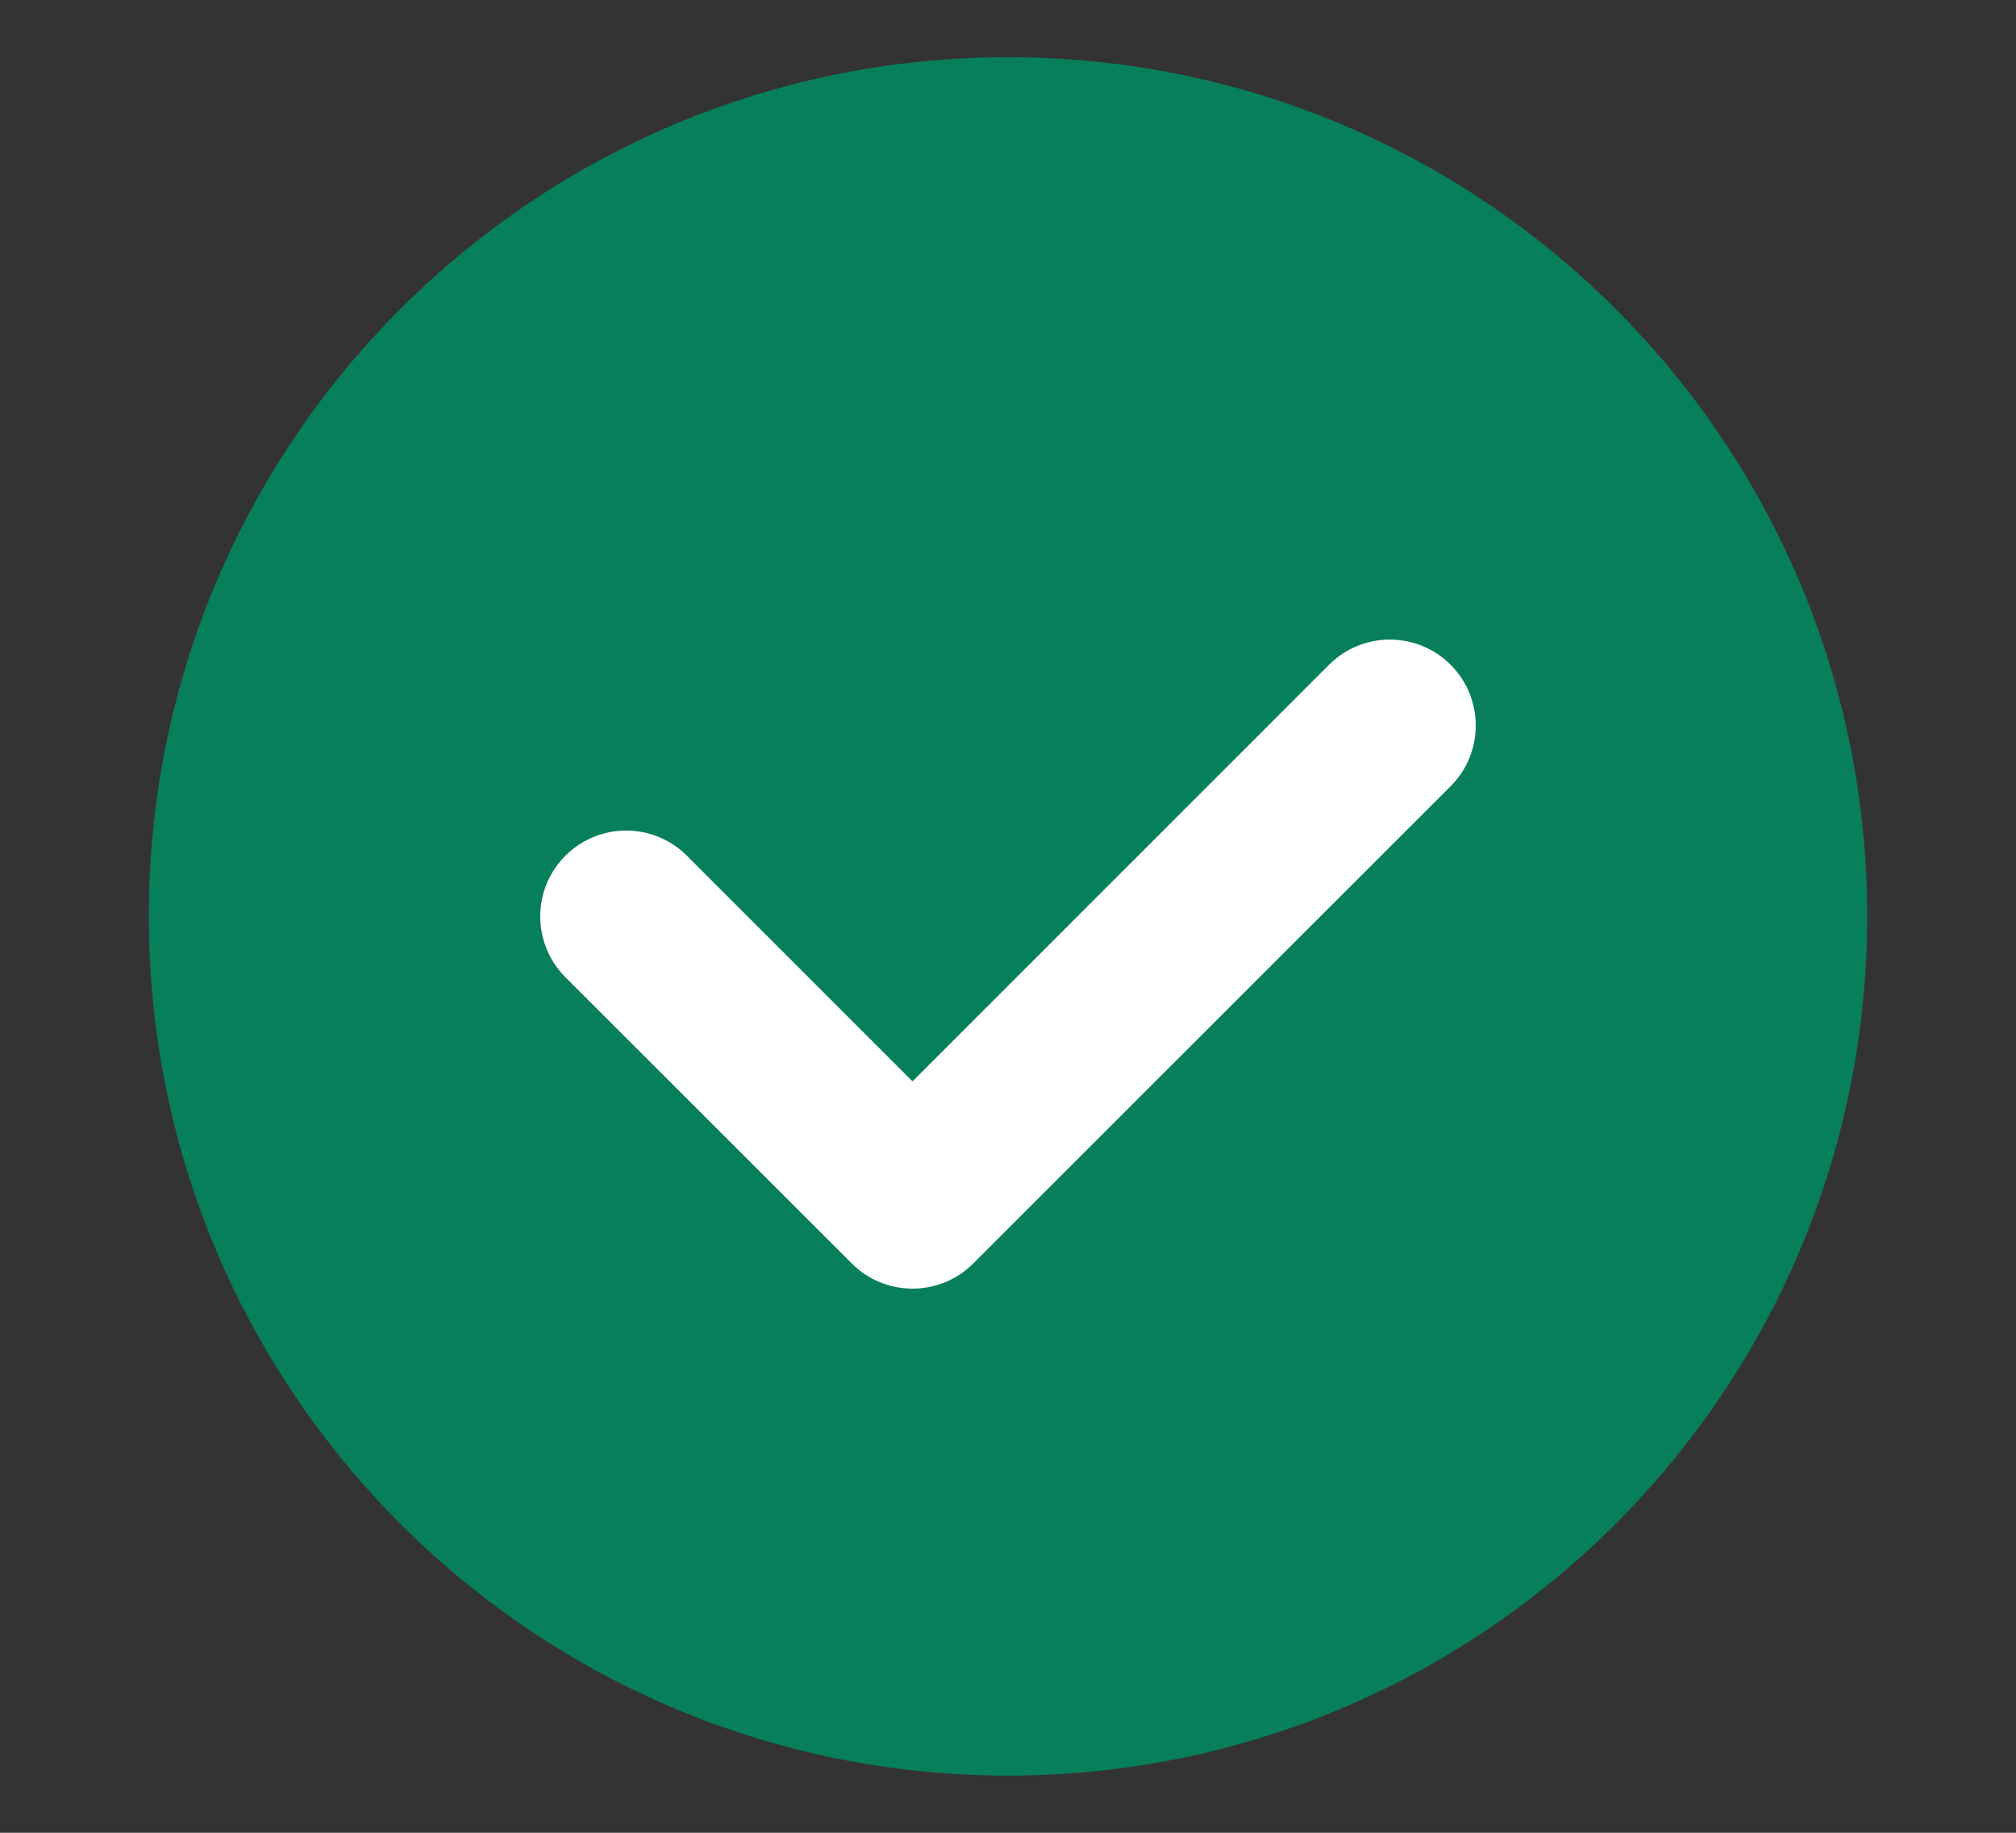 <?xml version="1.0" encoding="UTF-8"?> <svg xmlns="http://www.w3.org/2000/svg" width="11" height="10" viewBox="0 0 11 10" fill="none"><rect x="0" y="0" width="11" height="10" fill="#333333" stroke="none"/><path fill-rule="evenodd" clip-rule="evenodd" d="M5.5 9.688C2.911 9.688 0.812 7.589 0.812 5C0.812 2.411 2.911 0.312 5.5 0.312C8.089 0.312 10.188 2.411 10.188 5C10.188 7.589 8.089 9.688 5.5 9.688Z" fill="#087F5B"></path><path fill-rule="evenodd" clip-rule="evenodd" d="M7.915 3.627C8.098 3.81 8.098 4.107 7.915 4.29L5.31 6.894C5.223 6.982 5.103 7.031 4.979 7.031C4.855 7.031 4.735 6.982 4.648 6.894L3.085 5.332C2.902 5.148 2.902 4.852 3.085 4.669C3.268 4.486 3.565 4.486 3.748 4.669L4.979 5.9L7.252 3.627C7.435 3.444 7.732 3.444 7.915 3.627Z" fill="white"></path></svg> 